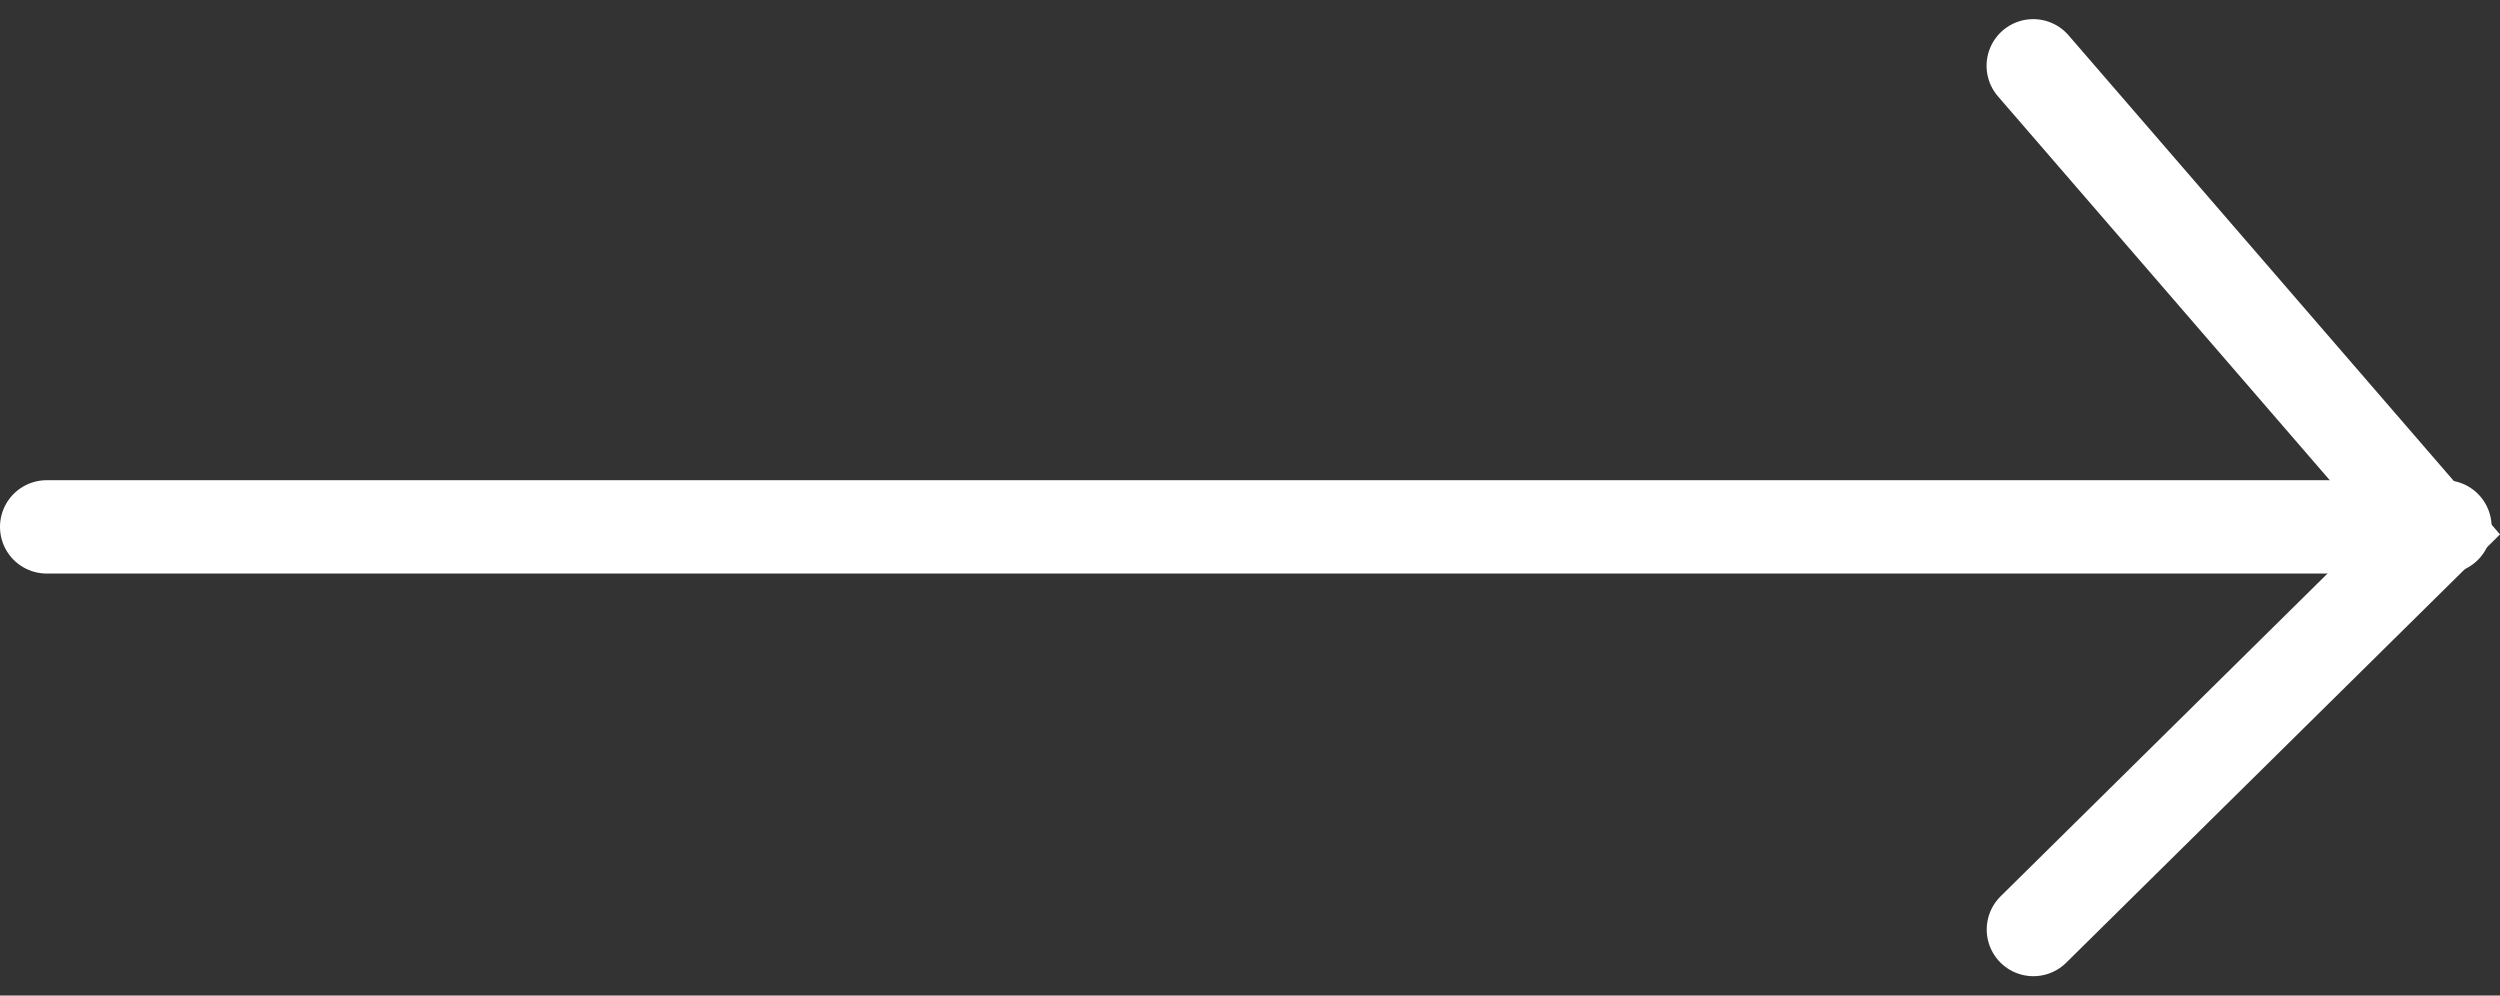 <svg xmlns="http://www.w3.org/2000/svg" width="80.361" height="32.001" viewBox="0 0 80.361 32.001">
  <rect x="0" y="0" width="80.361" height="32.001" fill="#333333" stroke="none"/>
  <g id="arrow-white-icon" transform="translate(1.5 2.115)">
    <path id="Path_86" data-name="Path 86" d="M76.544,0H-.547" transform="translate(0.547 14.821)" fill="none" stroke="#fff" stroke-linecap="round" stroke-width="3"/>
    <path id="Path_87" data-name="Path 87" d="M6674.9-6288.982,6687.851-6274l-12.946,12.782" transform="translate(-6611.043 6288.982)" fill="none" stroke="#fff" stroke-linecap="round" stroke-width="3"/>
  </g>
</svg>
